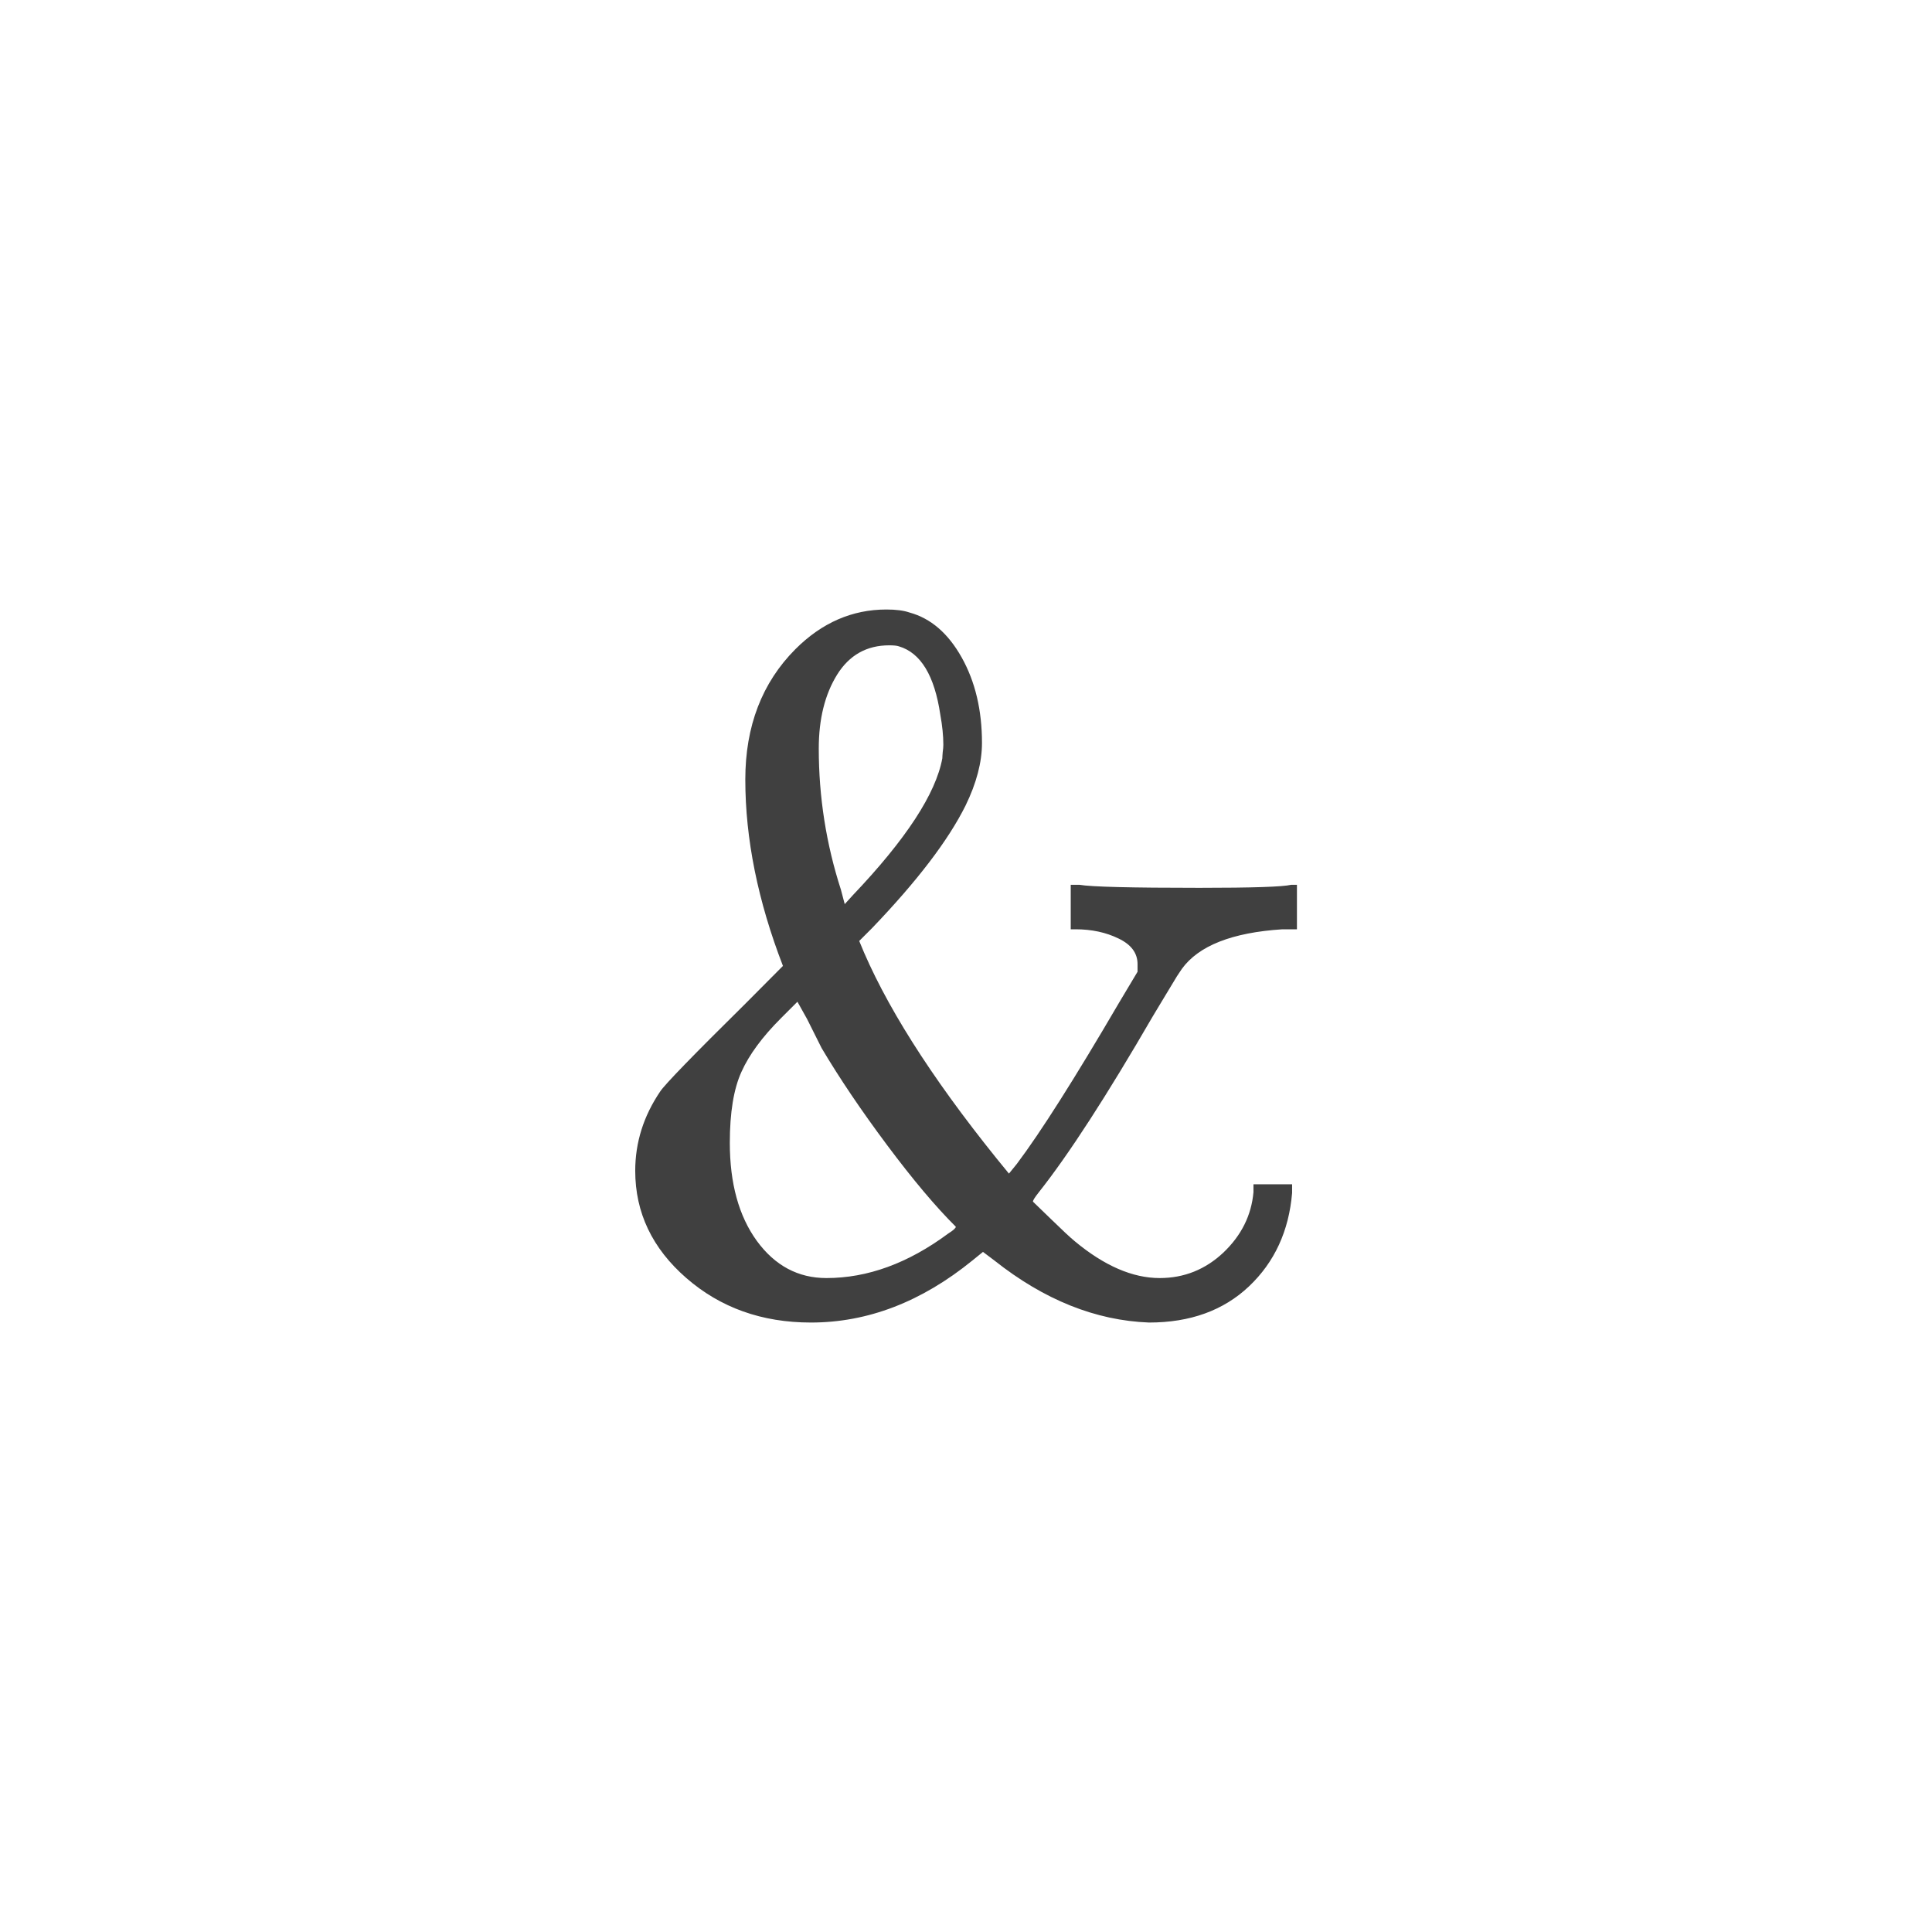 <svg xmlns="http://www.w3.org/2000/svg" version="1.1" width="96" height="96" viewbox="0 0 96 96"><rect x="0" y="0" width="96" height="96" fill="#FFFFFF"></rect><g transform="translate(29.544, 64.656)"><path d="M7.49-14.78L9.36-16.66Q7.49-21.5 7.49-25.92L7.49-25.92Q7.49-29.9 9.98-32.4L9.98-32.4Q11.95-34.37 14.5-34.37L14.5-34.37Q15.22-34.37 15.65-34.22L15.65-34.22Q17.23-33.79 18.24-31.99 19.25-30.19 19.25-27.74L19.25-27.74Q19.25-26.3 18.43-24.62L18.43-24.62Q17.14-22.03 13.78-18.53L13.78-18.53 13.15-17.9Q15.02-13.25 19.97-7.1L19.97-7.1 20.59-6.34 20.98-6.82Q22.75-9.17 26.06-14.83L26.06-14.83 26.98-16.37 26.98-16.75Q26.98-17.57 26.04-18.02 25.1-18.48 23.9-18.48L23.9-18.48 23.66-18.48 23.66-20.69 24.1-20.69Q24.96-20.54 30.05-20.54L30.05-20.54Q33.98-20.54 34.61-20.69L34.61-20.69 34.9-20.69 34.9-18.48 34.18-18.48Q30.43-18.24 29.18-16.51L29.18-16.51Q29.14-16.46 28.94-16.15 28.75-15.84 28.39-15.24 28.03-14.64 27.74-14.16L27.74-14.16Q24.29-8.21 22.08-5.42L22.08-5.42Q21.74-4.99 21.79-4.94L21.79-4.94Q21.89-4.85 22.7-4.06 23.52-3.26 23.86-2.98L23.86-2.98Q26.06-1.15 28.08-1.15L28.08-1.15Q29.9-1.15 31.25-2.42 32.59-3.7 32.74-5.42L32.74-5.42 32.74-5.81 34.66-5.81 34.66-5.38Q34.42-2.54 32.52-0.74 30.62 1.06 27.55 1.06L27.55 1.06Q23.57 0.91 19.87-2.02L19.87-2.02 19.3-2.45 18.77-2.02Q14.98 1.06 10.75 1.06L10.75 1.06Q7.1 1.06 4.56-1.15 2.02-3.36 2.02-6.48L2.02-6.48Q2.02-8.59 3.26-10.42L3.26-10.42Q3.6-10.94 7.49-14.78L7.49-14.78ZM15.12-32.54L15.12-32.54Q14.98-32.59 14.64-32.59L14.64-32.59Q12.96-32.59 12.05-31.13 11.14-29.66 11.14-27.46L11.14-27.46Q11.14-23.86 12.24-20.45L12.24-20.45 12.43-19.73 12.82-20.16Q16.8-24.34 17.28-26.98L17.28-26.98Q17.28-27.07 17.3-27.29 17.33-27.5 17.33-27.65L17.33-27.65Q17.33-28.32 17.18-29.14L17.18-29.14Q16.75-32.06 15.12-32.54ZM6.72-7.87L6.72-7.87Q6.72-4.85 8.06-3 9.41-1.15 11.52-1.15L11.52-1.15Q14.59-1.15 17.57-3.36L17.57-3.36Q17.95-3.6 17.95-3.7L17.95-3.7Q16.46-5.18 14.54-7.75 12.62-10.32 11.28-12.58L11.28-12.58 10.56-14.02 10.08-14.88 9.26-14.06Q7.87-12.67 7.3-11.4 6.72-10.13 6.72-7.87Z" fill="#404040"></path></g></svg>